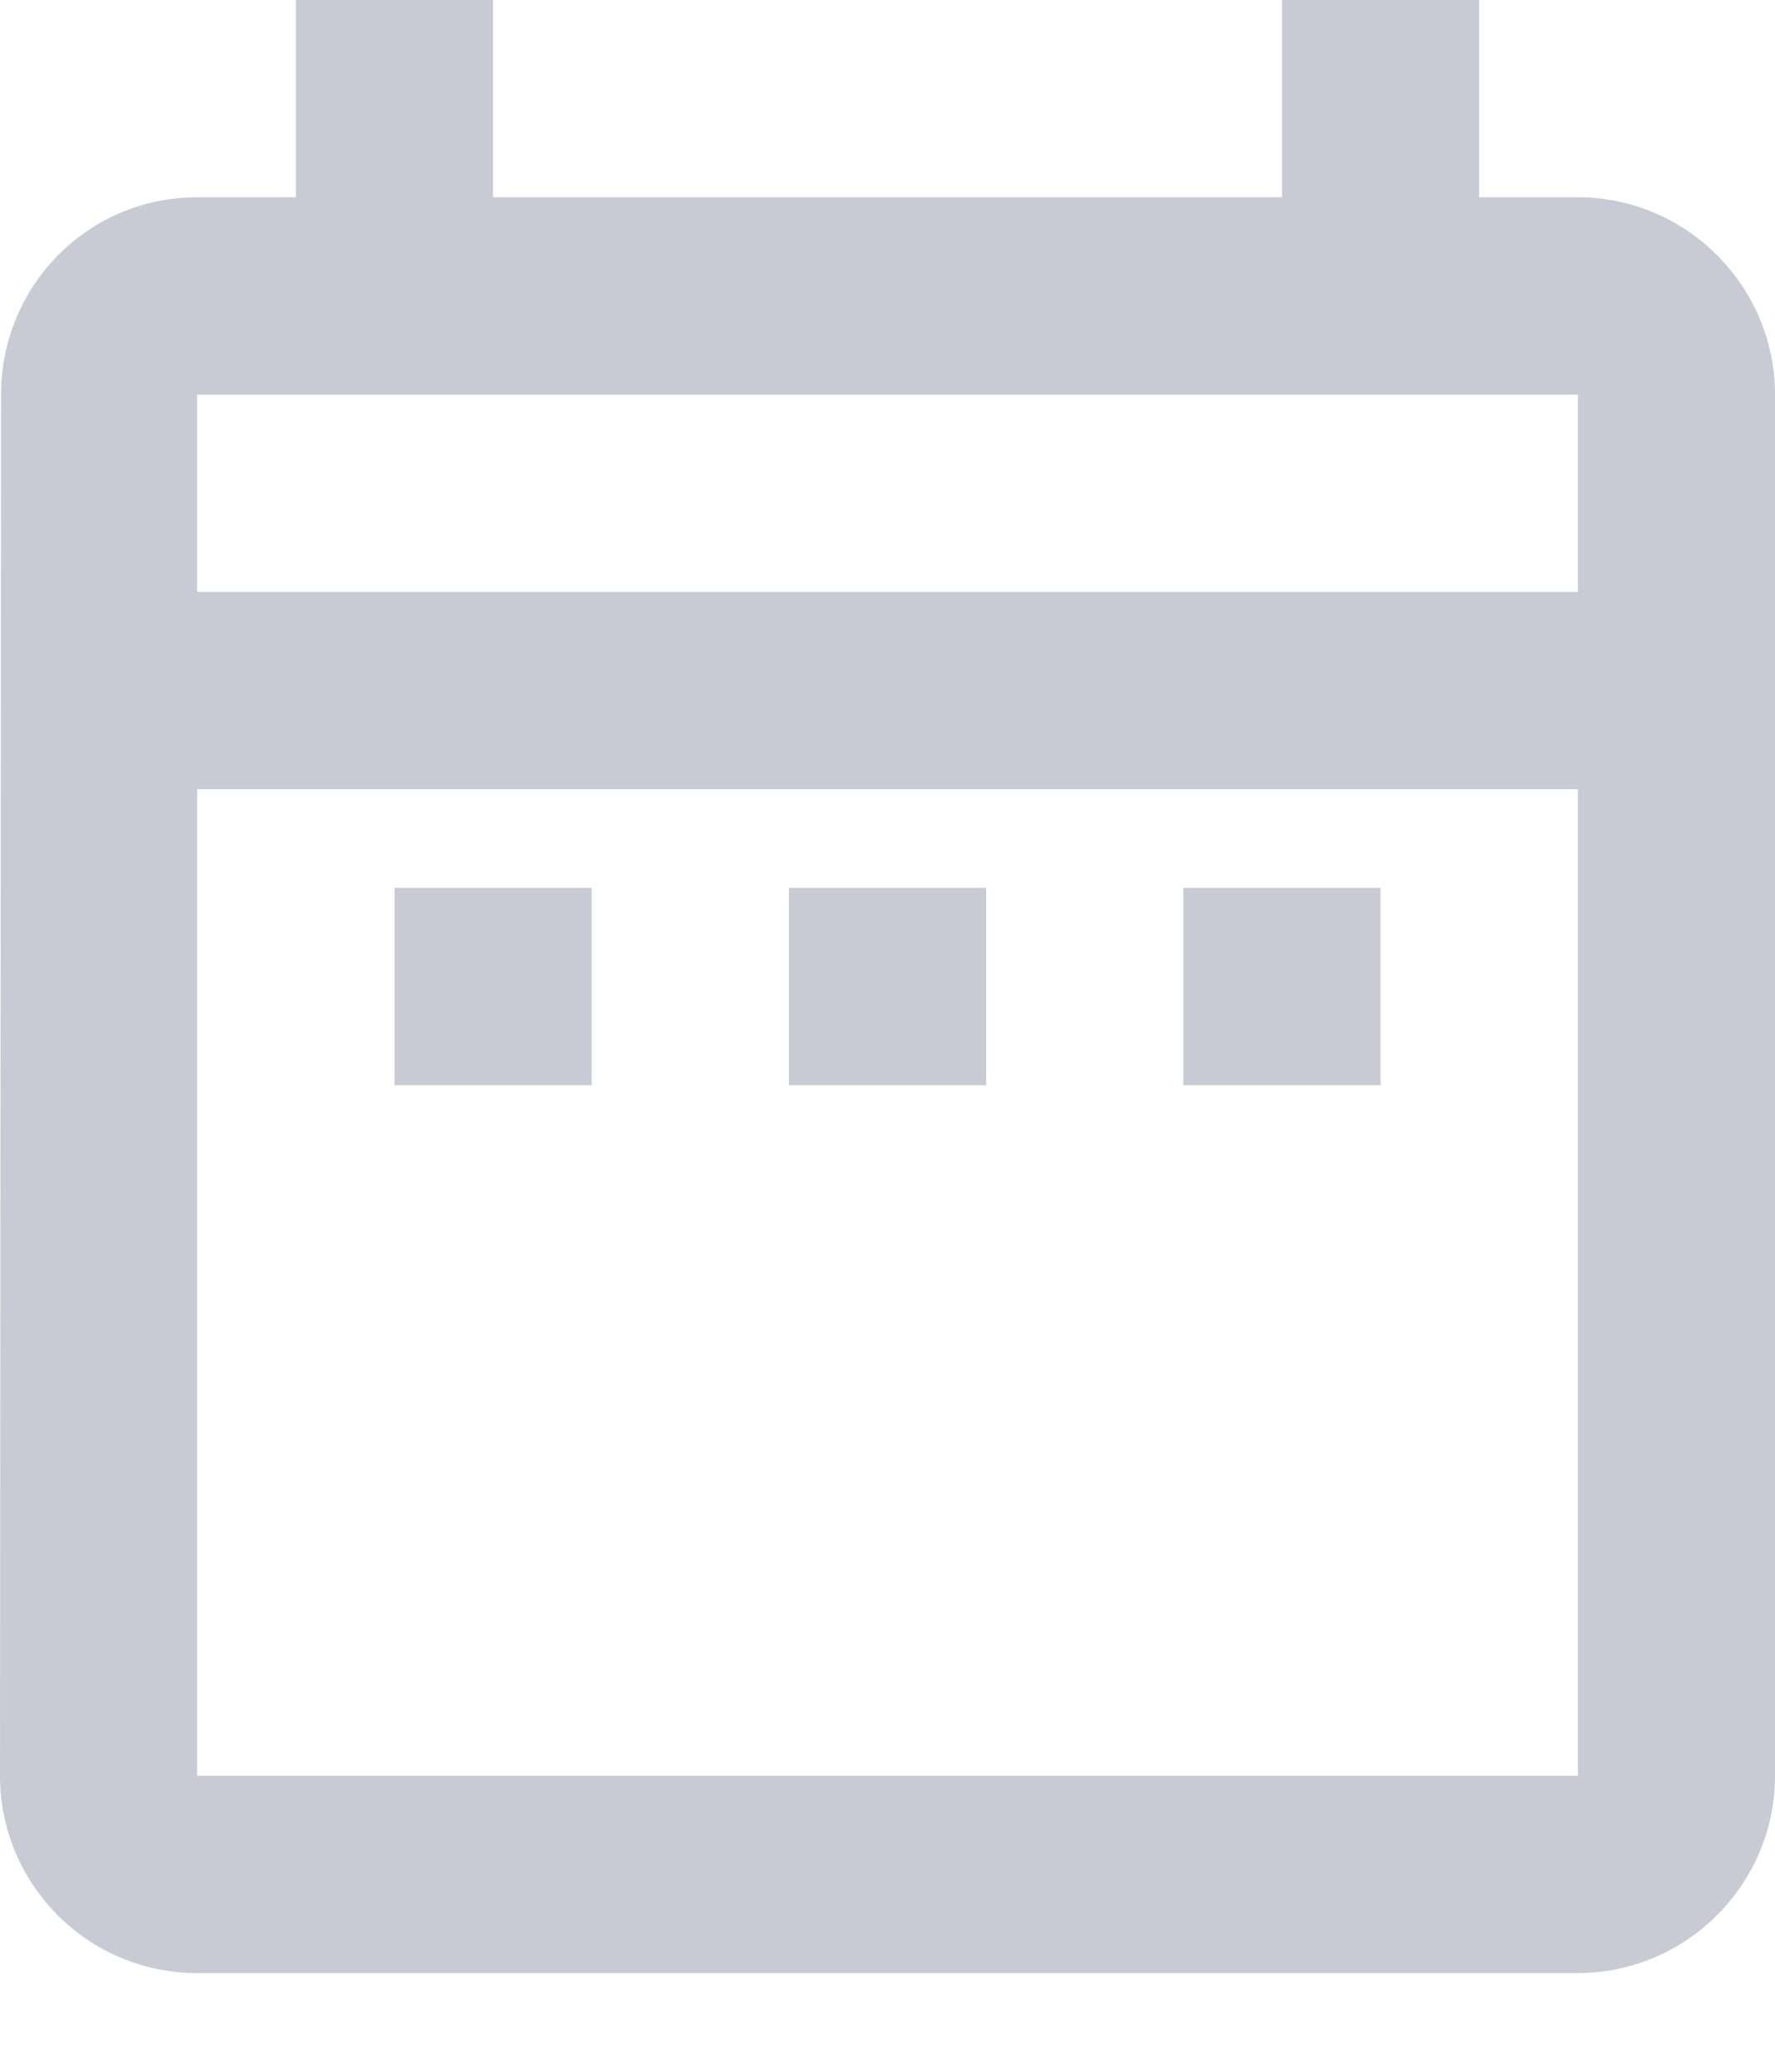 <svg width="12" height="14" viewBox="0 0 12 14" fill="none" xmlns="http://www.w3.org/2000/svg">
<path d="M2.667 6H4V7.333H2.667V6ZM12 2.667V12C12 12.733 11.4 13.333 10.667 13.333H1.333C0.593 13.333 0 12.733 0 12L0.007 2.667C0.007 1.933 0.593 1.333 1.333 1.333H2V0H3.333V1.333H8.667V0H10V1.333H10.667C11.4 1.333 12 1.933 12 2.667ZM1.333 4H10.667V2.667H1.333V4ZM10.667 12V5.333H1.333V12H10.667ZM8 7.333H9.333V6H8V7.333ZM5.333 7.333H6.667V6H5.333V7.333Z" fill="#C9CAD4"/>
</svg>
